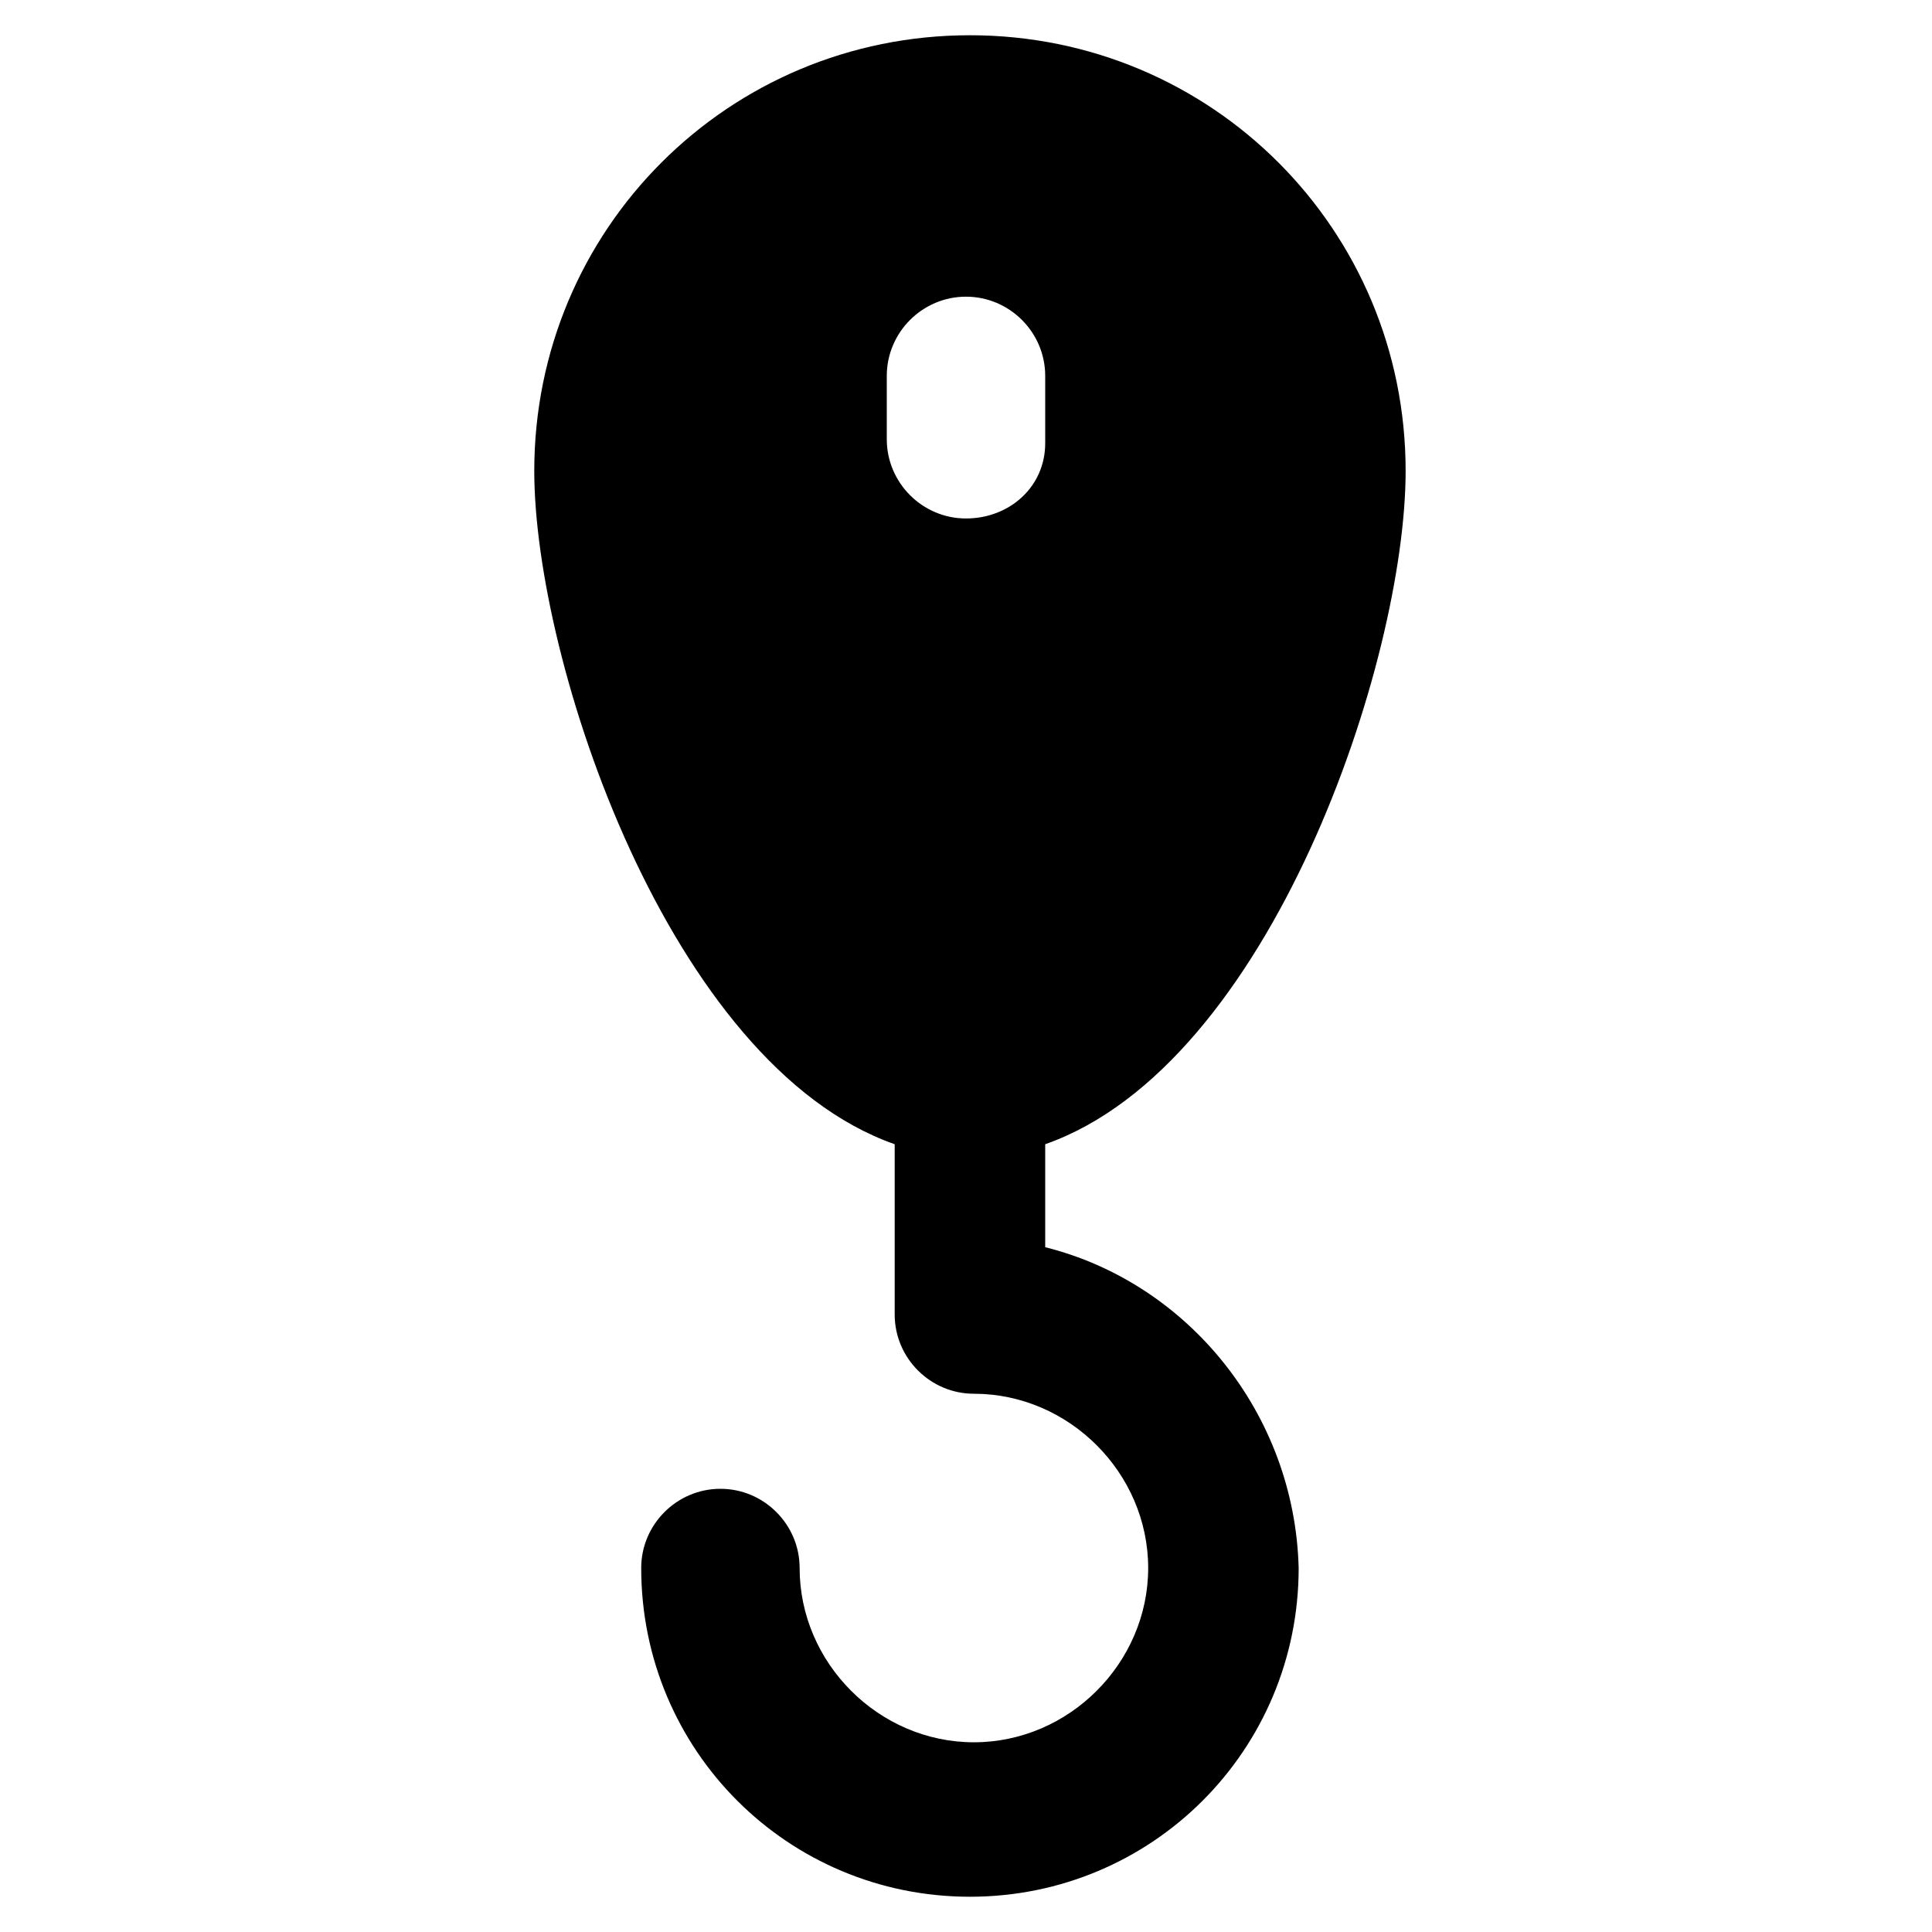 <?xml version="1.0" encoding="UTF-8"?>
<!-- Uploaded to: SVG Repo, www.svgrepo.com, Generator: SVG Repo Mixer Tools -->
<svg fill="#000000" width="800px" height="800px" version="1.1" viewBox="144 144 512 512" xmlns="http://www.w3.org/2000/svg">
 <path d="m420.99 474.52v-27.289c59.828-20.992 95.516-128.05 95.516-178.43 0-64.027-51.43-115.46-115.46-115.46-64.027 0-115.46 51.43-115.46 115.46 0 50.383 35.688 157.44 95.516 178.43v45.133c0 11.547 9.445 20.992 20.992 20.992 25.191 0 46.184 20.992 46.184 46.184 0 25.191-20.992 46.184-46.184 46.184-25.191 0-46.184-20.992-46.184-46.184 0-11.547-9.445-20.992-20.992-20.992s-20.992 9.445-20.992 20.992c0 48.281 38.836 87.117 87.117 87.117s87.117-38.836 87.117-87.117c-1.051-40.934-29.391-75.574-67.176-85.02zm-20.992-193.12c-11.547 0-20.992-9.445-20.992-20.992v-16.793c0-11.547 9.445-20.992 20.992-20.992s20.992 9.445 20.992 20.992v17.844c0 11.543-9.449 19.941-20.992 19.941z"/>
</svg>